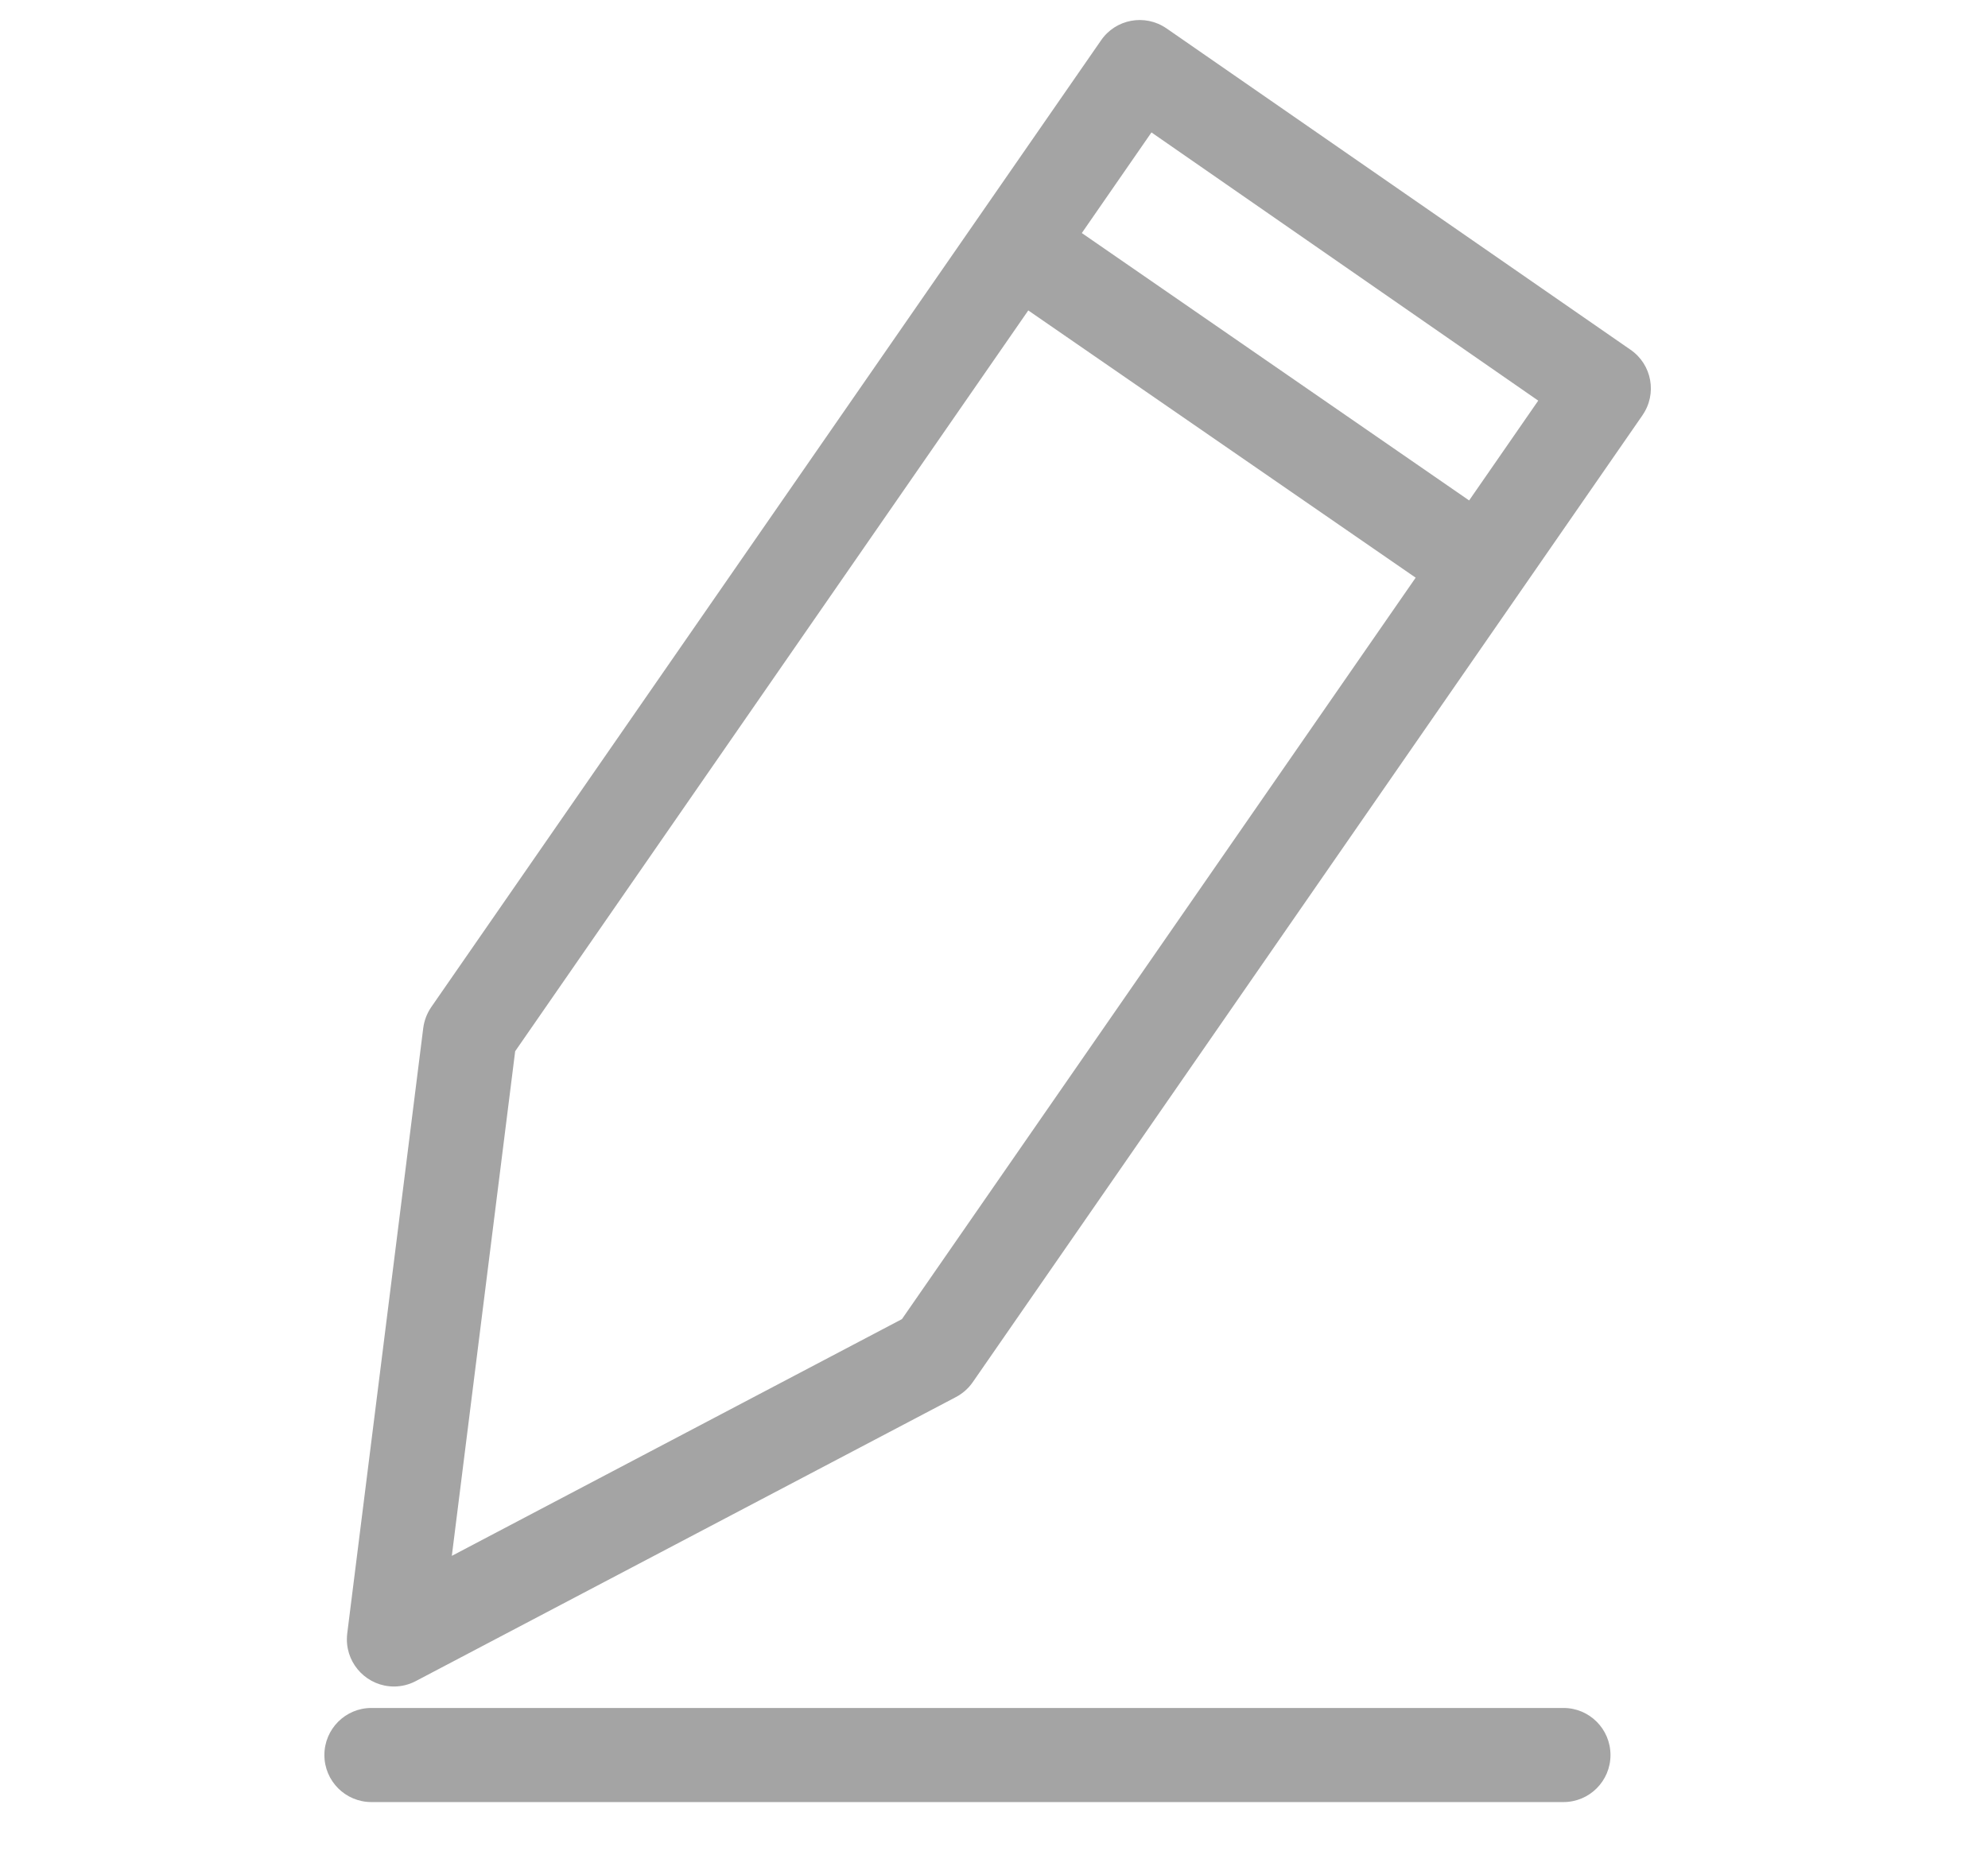 <?xml version="1.0" encoding="utf-8"?>
<!-- Generator: Adobe Illustrator 26.0.1, SVG Export Plug-In . SVG Version: 6.00 Build 0)  -->
<!DOCTYPE svg PUBLIC "-//W3C//DTD SVG 1.1//EN" "http://www.w3.org/Graphics/SVG/1.1/DTD/svg11.dtd">
<svg version="1.1" xmlns:x="http://ns.adobe.com/Extensibility/1.0/" xmlns:i="http://ns.adobe.com/AdobeIllustrator/10.0/" xmlns:graph="http://ns.adobe.com/Graphs/1.0/"
	 xmlns="http://www.w3.org/2000/svg" xmlns:xlink="http://www.w3.org/1999/xlink" x="0px" y="0px" width="29px" height="27px"
	 viewBox="0 0 29 27" style="enable-background:new 0 0 29 27;" xml:space="preserve">
<style type="text/css">
	.st0{fill:#5E5E5E;}
	.st1{fill:#2C6C94;}
	.st2{fill:none;}
	.st3{fill:#AA487B;}
	.st4{display:none;opacity:0.31;fill:#FF0000;enable-background:new    ;}
	.st5{fill:#FFFFFF;}
	.st6{fill:#A4A4A4;}
	.st7{display:none;opacity:0.15;fill:#FF0000;enable-background:new    ;}
	.st8{fill:#065776;}
	.st9{fill:#FFEEB5;}
	.st10{fill:url(#Path_134_00000020376495878879550480000012368300165198953140_);}
	.st11{fill:url(#Path_135_00000181049935617753547190000017130769907933994687_);}
	.st12{fill:url(#Path_136_00000134212396976546584400000001201967495420397491_);}
	.st13{fill:#EFC849;}
	.st14{fill:#E4BC48;}
	.st15{fill:#DBA535;}
	.st16{fill:#F0B639;}
	.st17{fill:#E3A937;}
	.st18{fill:#CB973A;}
	.st19{fill:#D8A239;}
	.st20{fill:#222222;}
	.st21{fill:#26ADCF;}
	.st22{fill:#555555;}
	.st23{fill:#777777;}
	.st24{display:none;opacity:0.42;fill:#FF0000;enable-background:new    ;}
	.st25{fill:url(#SVGID_1_);}
	.st26{fill:url(#SVGID_00000007391298142923990570000012297201549103667127_);}
	.st27{fill:url(#SVGID_00000029026615789641452230000006421769746182808732_);}
	.st28{fill:url(#SVGID_00000121252344101235061430000007058640816858835120_);}
	.st29{opacity:0.2;enable-background:new    ;}
	.st30{opacity:0.12;enable-background:new    ;}
	.st31{opacity:0.25;fill:#FFFFFF;enable-background:new    ;}
	.st32{fill:url(#SVGID_00000127011223208982944550000000252890766746529944_);}
	.st33{fill:url(#SVGID_00000144302148216281257220000016192723861311541145_);}
	.st34{fill:url(#SVGID_00000042004846432048841450000008523653354874494628_);}
	.st35{fill:url(#SVGID_00000116952192293219990160000016048271112509367203_);}
	.st36{enable-background:new    ;}
</style>
<g id="Layer_1">
</g>
<g id="Layer_2">
	<rect id="Rectangle_324_00000081628178937555226400000002197588526511773880_" class="st4" width="29" height="27"/>
	<path class="st6" d="M23.786,5.103l-6.771-4.69c-0.001,0-0.001-0.001-0.002-0.001c-0.313-0.214-0.74-0.134-0.953,0.179L6.29,14.694
		c-0.062,0.091-0.102,0.196-0.116,0.305l-1.109,8.834c-0.003,0.028-0.005,0.056-0.005,0.084c0,0.379,0.307,0.687,0.686,0.688
		c0.111,0,0.221-0.027,0.319-0.079l7.88-4.144c0.098-0.052,0.182-0.126,0.245-0.217l9.77-14.107c0,0,0,0,0-0.001
		C24.176,5.746,24.098,5.318,23.786,5.103z M13.157,19.245l-6.566,3.454l0.924-7.362L15,4.529l5.651,3.899L13.157,19.245z
		 M21.431,7.301L15.781,3.4l1.016-1.468l5.642,3.913L21.431,7.301z"/>
	<path class="st6" d="M22.807,24.918H5.418c-0.379,0-0.686,0.307-0.686,0.687c0,0.379,0.307,0.686,0.686,0.686h17.389
		c0.379,0,0.686-0.307,0.686-0.686C23.493,25.225,23.186,24.918,22.807,24.918z"/>
</g>
</svg>

